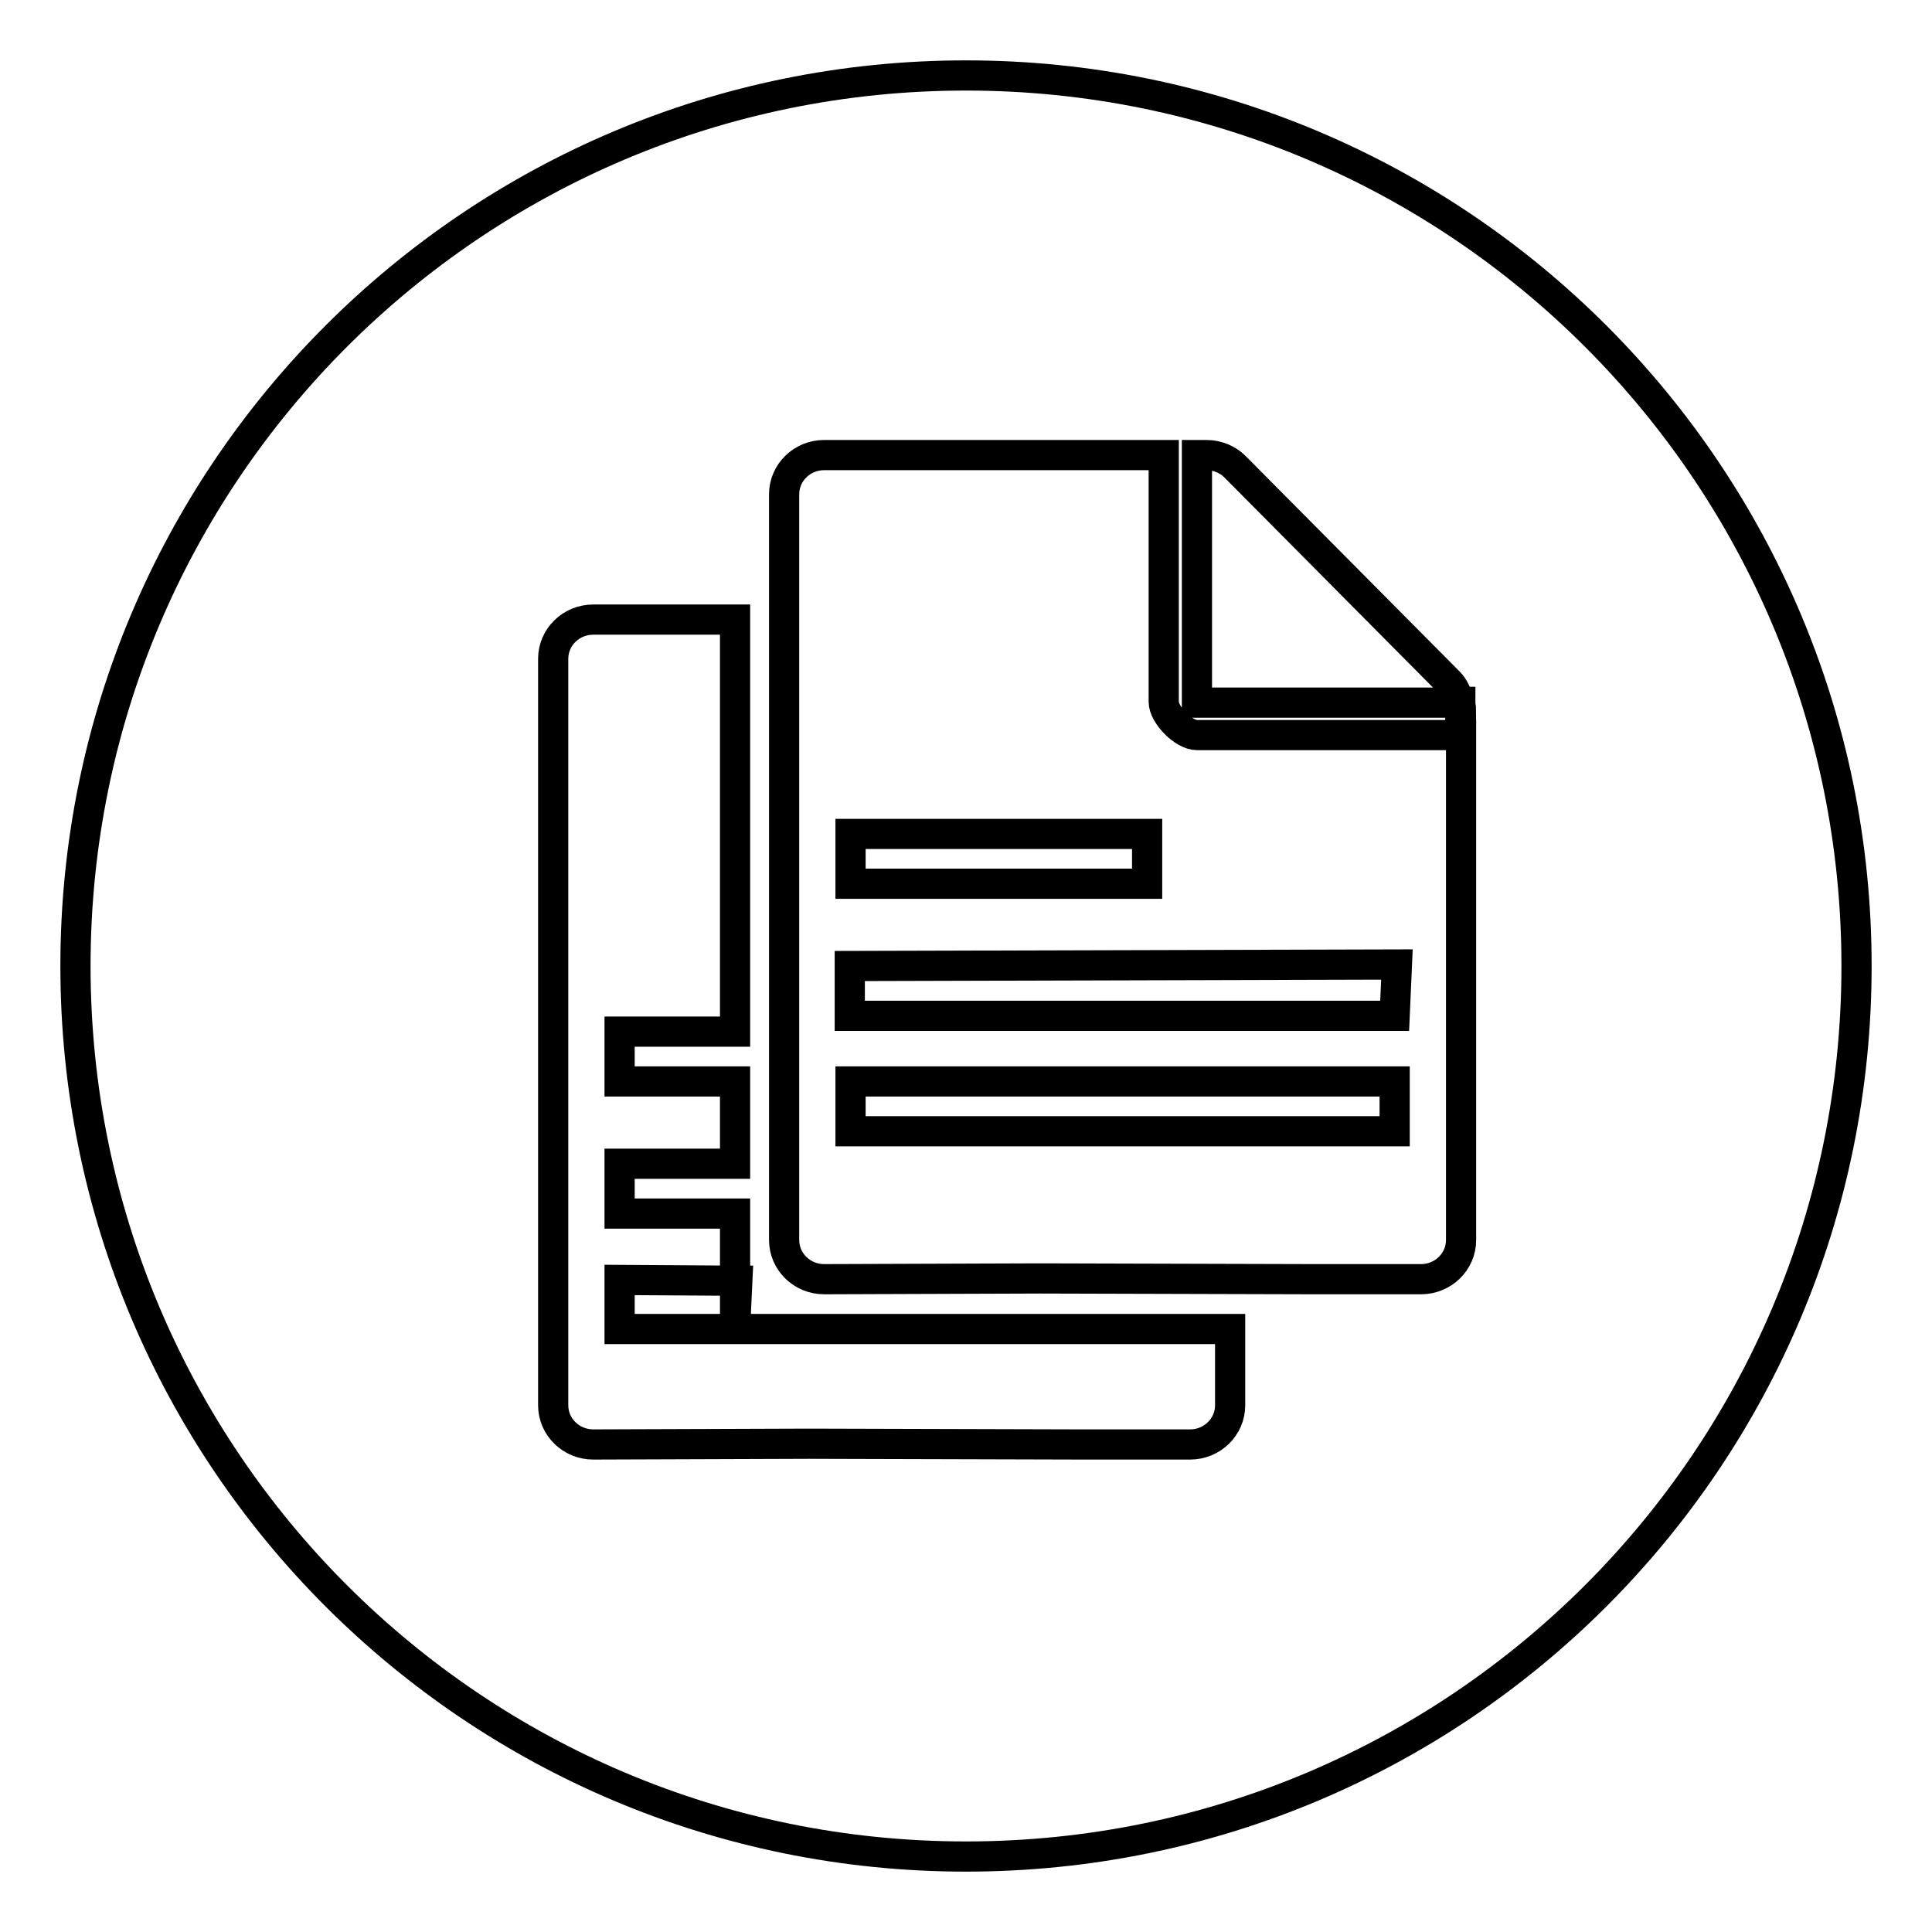 <?xml version="1.0" encoding="utf-8"?>
<!-- Svg Vector Icons : http://www.onlinewebfonts.com/icon -->
<!DOCTYPE svg PUBLIC "-//W3C//DTD SVG 1.1//EN" "http://www.w3.org/Graphics/SVG/1.1/DTD/svg11.dtd">
<svg version="1.1" xmlns="http://www.w3.org/2000/svg" xmlns:xlink="http://www.w3.org/1999/xlink" x="0px" y="0px" viewBox="0 0 256 256" enable-background="new 0 0 256 256" xml:space="preserve">
<g> <path stroke-width="4" fill-opacity="0" stroke="#000000"  d="M128,10C62.8,10,10,62.8,10,128c0,65.2,52.8,118,118,118c65.2,0,118-52.8,118-118C246,62.8,193.2,10,128,10 z M163,186.2c0,2.9-2.4,5.2-5.3,5.2h-14.4l-36.1-0.1l-28.6,0.1c-2.9,0-5.3-2.3-5.3-5.2V87.3c0-2.9,2.4-5.2,5.3-5.2h18.8v54.6H82.1 v6.6h15.3v10.9H82.1v6.6h15.3v8.9l0.3,0l-0.3,6.4H163V186.2z M193.6,164.3c0,2.9-2.4,5.2-5.3,5.2h-14.4l-36.1-0.1l-28.6,0.1 c-2.9,0-5.3-2.3-5.3-5.2V65.5c0-2.9,2.4-5.2,5.3-5.2h45V93c0,1.7,2.6,4.4,4.4,4.4h35V164.3z M193.6,94.1c0-0.4-0.1-0.7-0.2-1h-34.8 V60.3h1.3c1.4,0,2.8,0.6,3.7,1.5L192,90.4c0.7,0.7,1.1,1.7,1.3,2.6h0.2V94.1z M112.7,149.9h72.1v-6.6h-72.1V149.9z M112.7,134.6 h72.1l0.3-6.8l-72.5,0.2V134.6z M152,110.5h-39.3v6.6H152V110.5z M82.1,176.1h15.3l0,0v-6.4l-15.3-0.1V176.1z"/></g>
</svg>